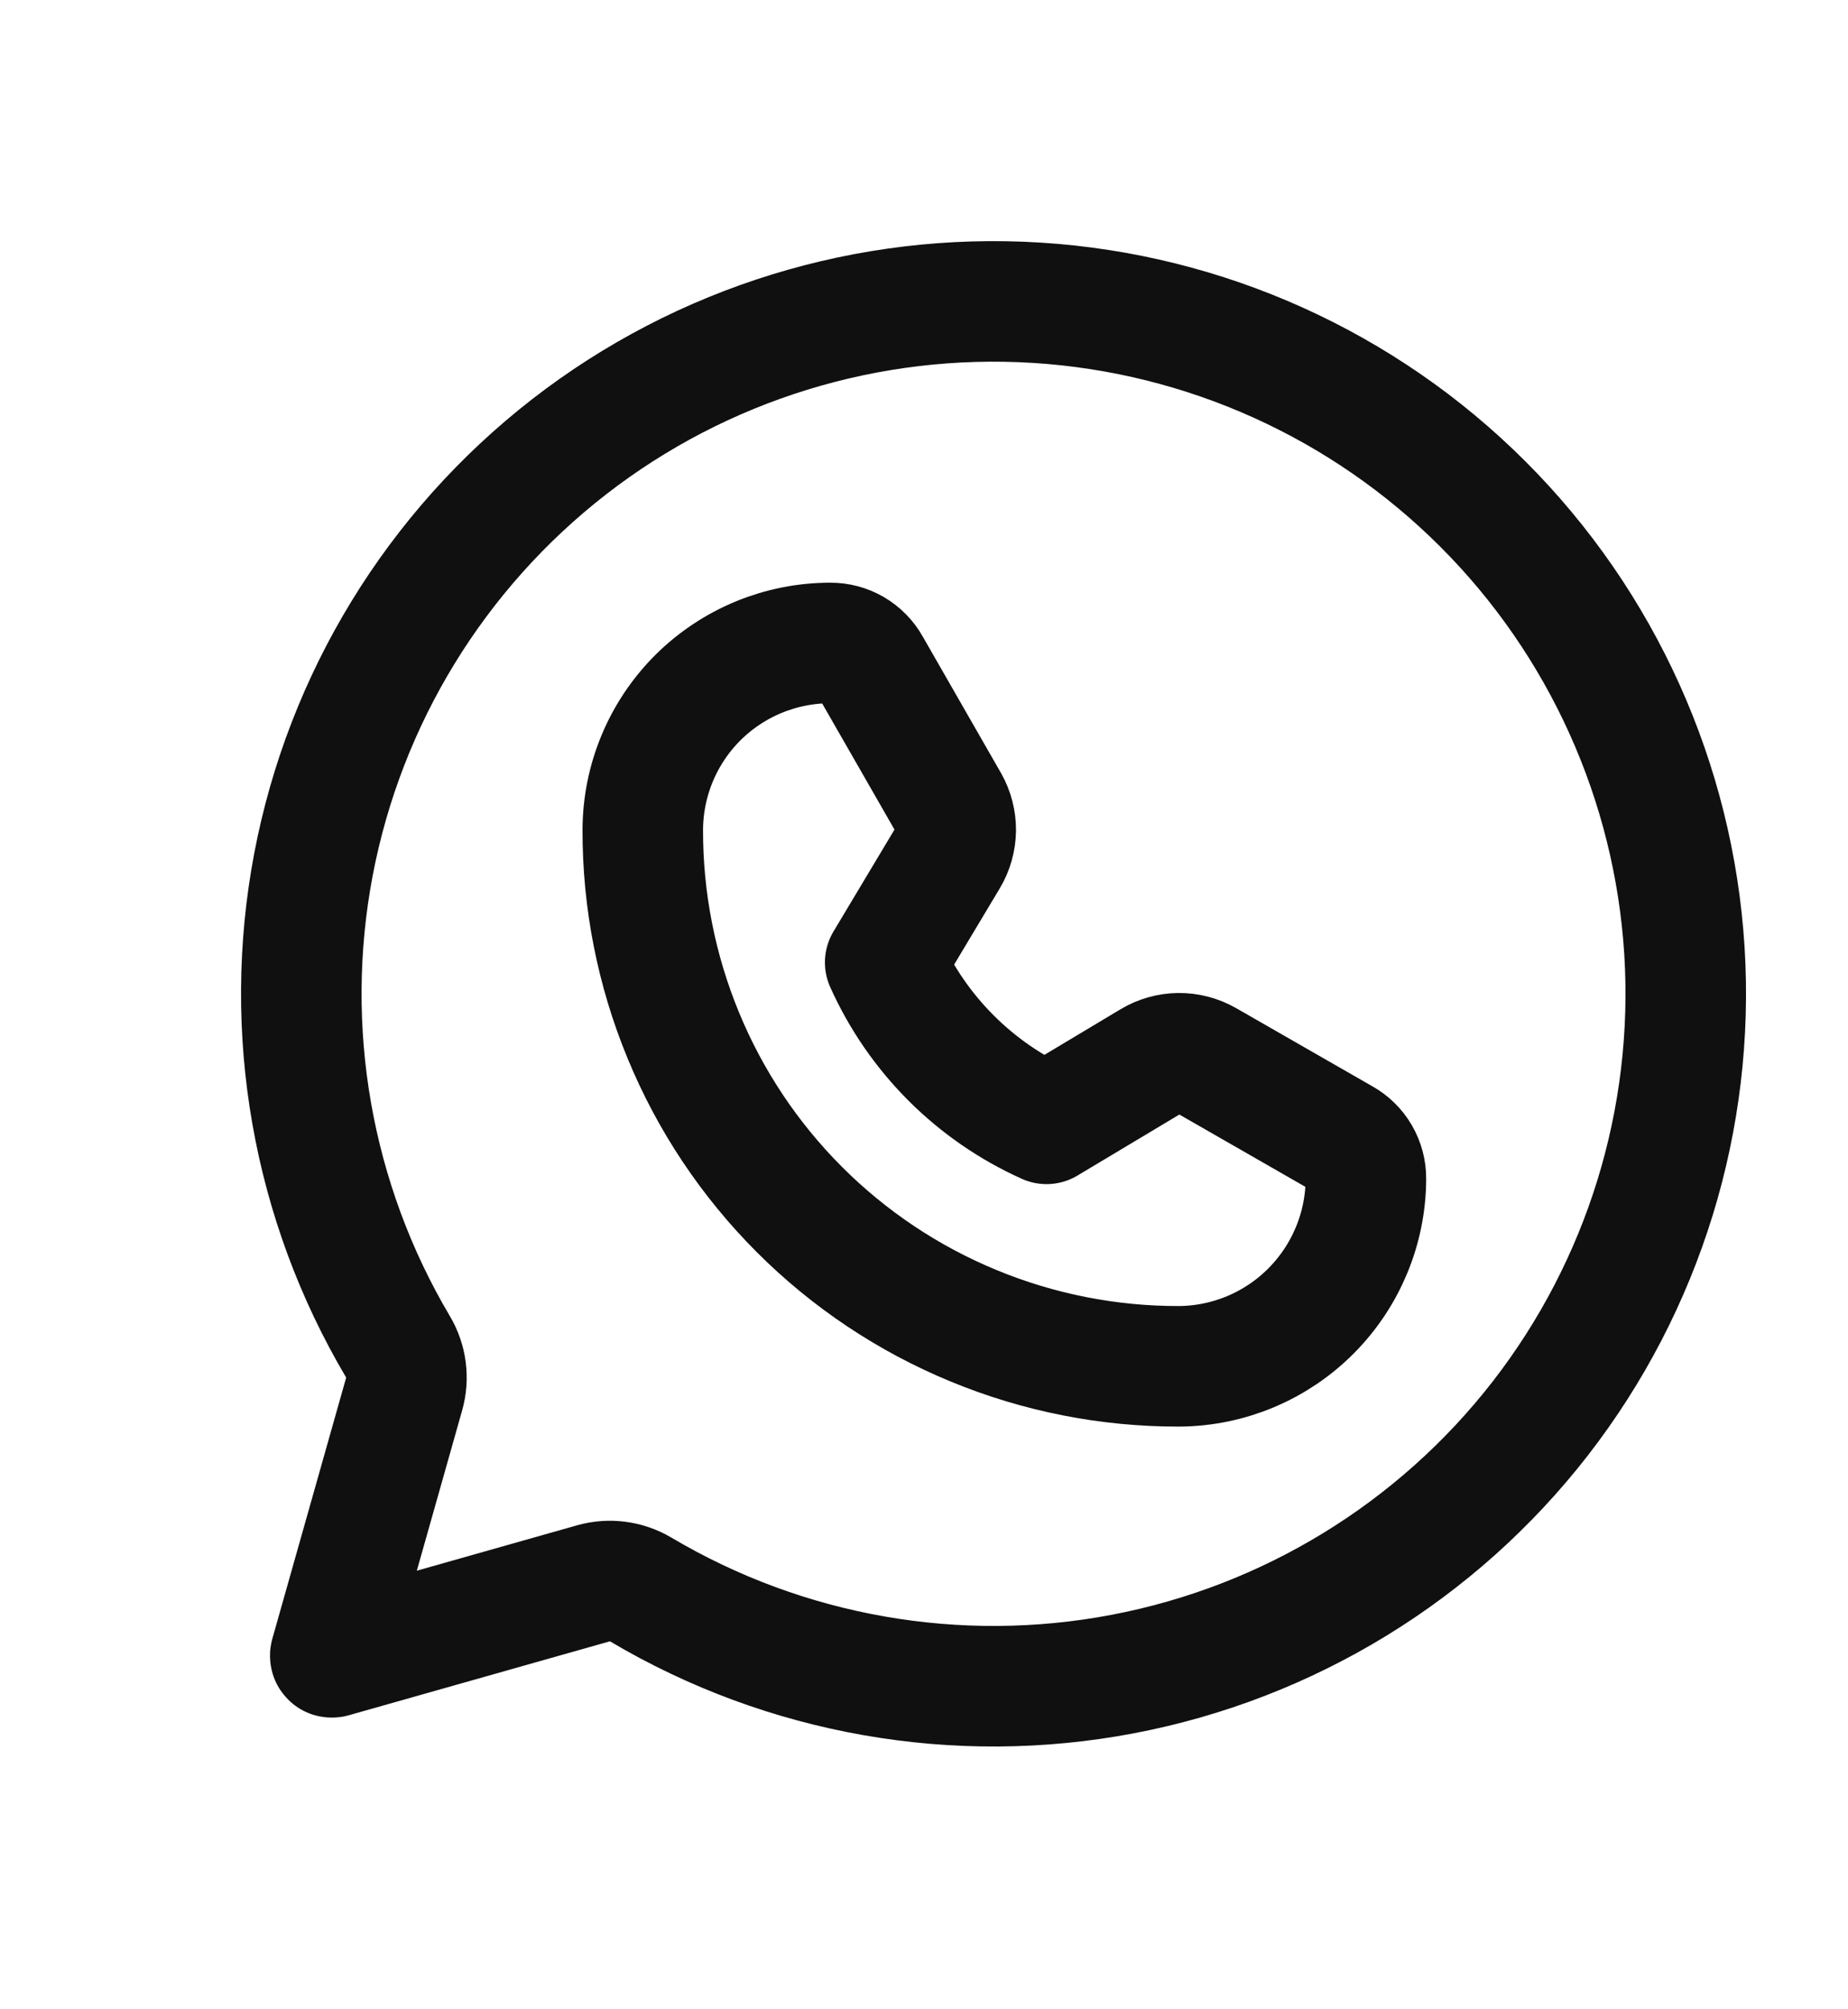 <svg width="23" height="25" viewBox="0 0 23 25" fill="none" xmlns="http://www.w3.org/2000/svg">
<path d="M5.03 17.345C5.086 17.147 5.059 16.935 4.954 16.758C3.884 14.953 3.51 12.819 3.901 10.757C4.293 8.695 5.424 6.848 7.082 5.56C8.739 4.273 10.81 3.636 12.904 3.767C14.999 3.898 16.973 4.789 18.457 6.273C19.941 7.757 20.832 9.732 20.964 11.826C21.095 13.921 20.457 15.991 19.17 17.649C17.883 19.306 16.035 20.437 13.973 20.829C11.912 21.221 9.778 20.846 7.973 19.776C7.796 19.672 7.584 19.644 7.386 19.7L4.144 20.618L4.144 20.618L4.137 20.62C4.134 20.621 4.13 20.621 4.126 20.62C4.124 20.619 4.122 20.619 4.12 20.619C4.119 20.617 4.118 20.616 4.116 20.614C4.115 20.613 4.113 20.611 4.112 20.61C4.112 20.608 4.111 20.607 4.111 20.605C4.11 20.601 4.11 20.597 4.111 20.593L4.111 20.593L4.113 20.587L5.03 17.345Z" stroke="#101010" stroke-width="1.5" stroke-linecap="round" stroke-linejoin="round"/>
<path d="M14.675 17C13.798 17.002 12.929 16.831 12.118 16.496C11.307 16.162 10.57 15.67 9.95 15.05C9.33 14.43 8.838 13.693 8.504 12.882C8.169 12.071 7.998 11.202 8 10.325C8.002 9.708 8.249 9.116 8.686 8.68C9.124 8.245 9.716 8 10.333 8V8C10.435 7.999 10.535 8.026 10.623 8.077C10.711 8.129 10.784 8.203 10.833 8.292L11.808 9.992C11.866 10.095 11.896 10.212 11.895 10.33C11.893 10.449 11.861 10.565 11.8 10.667L11.017 11.975C11.418 12.868 12.132 13.582 13.025 13.983L14.333 13.2C14.435 13.139 14.551 13.107 14.67 13.105C14.788 13.104 14.905 13.134 15.008 13.192L16.708 14.167C16.797 14.216 16.872 14.289 16.923 14.377C16.974 14.465 17.001 14.565 17 14.667C16.998 15.283 16.752 15.874 16.317 16.311C15.882 16.748 15.292 16.996 14.675 17V17Z" stroke="#101010" stroke-width="1.5" stroke-linecap="round" stroke-linejoin="round"/>
</svg>
